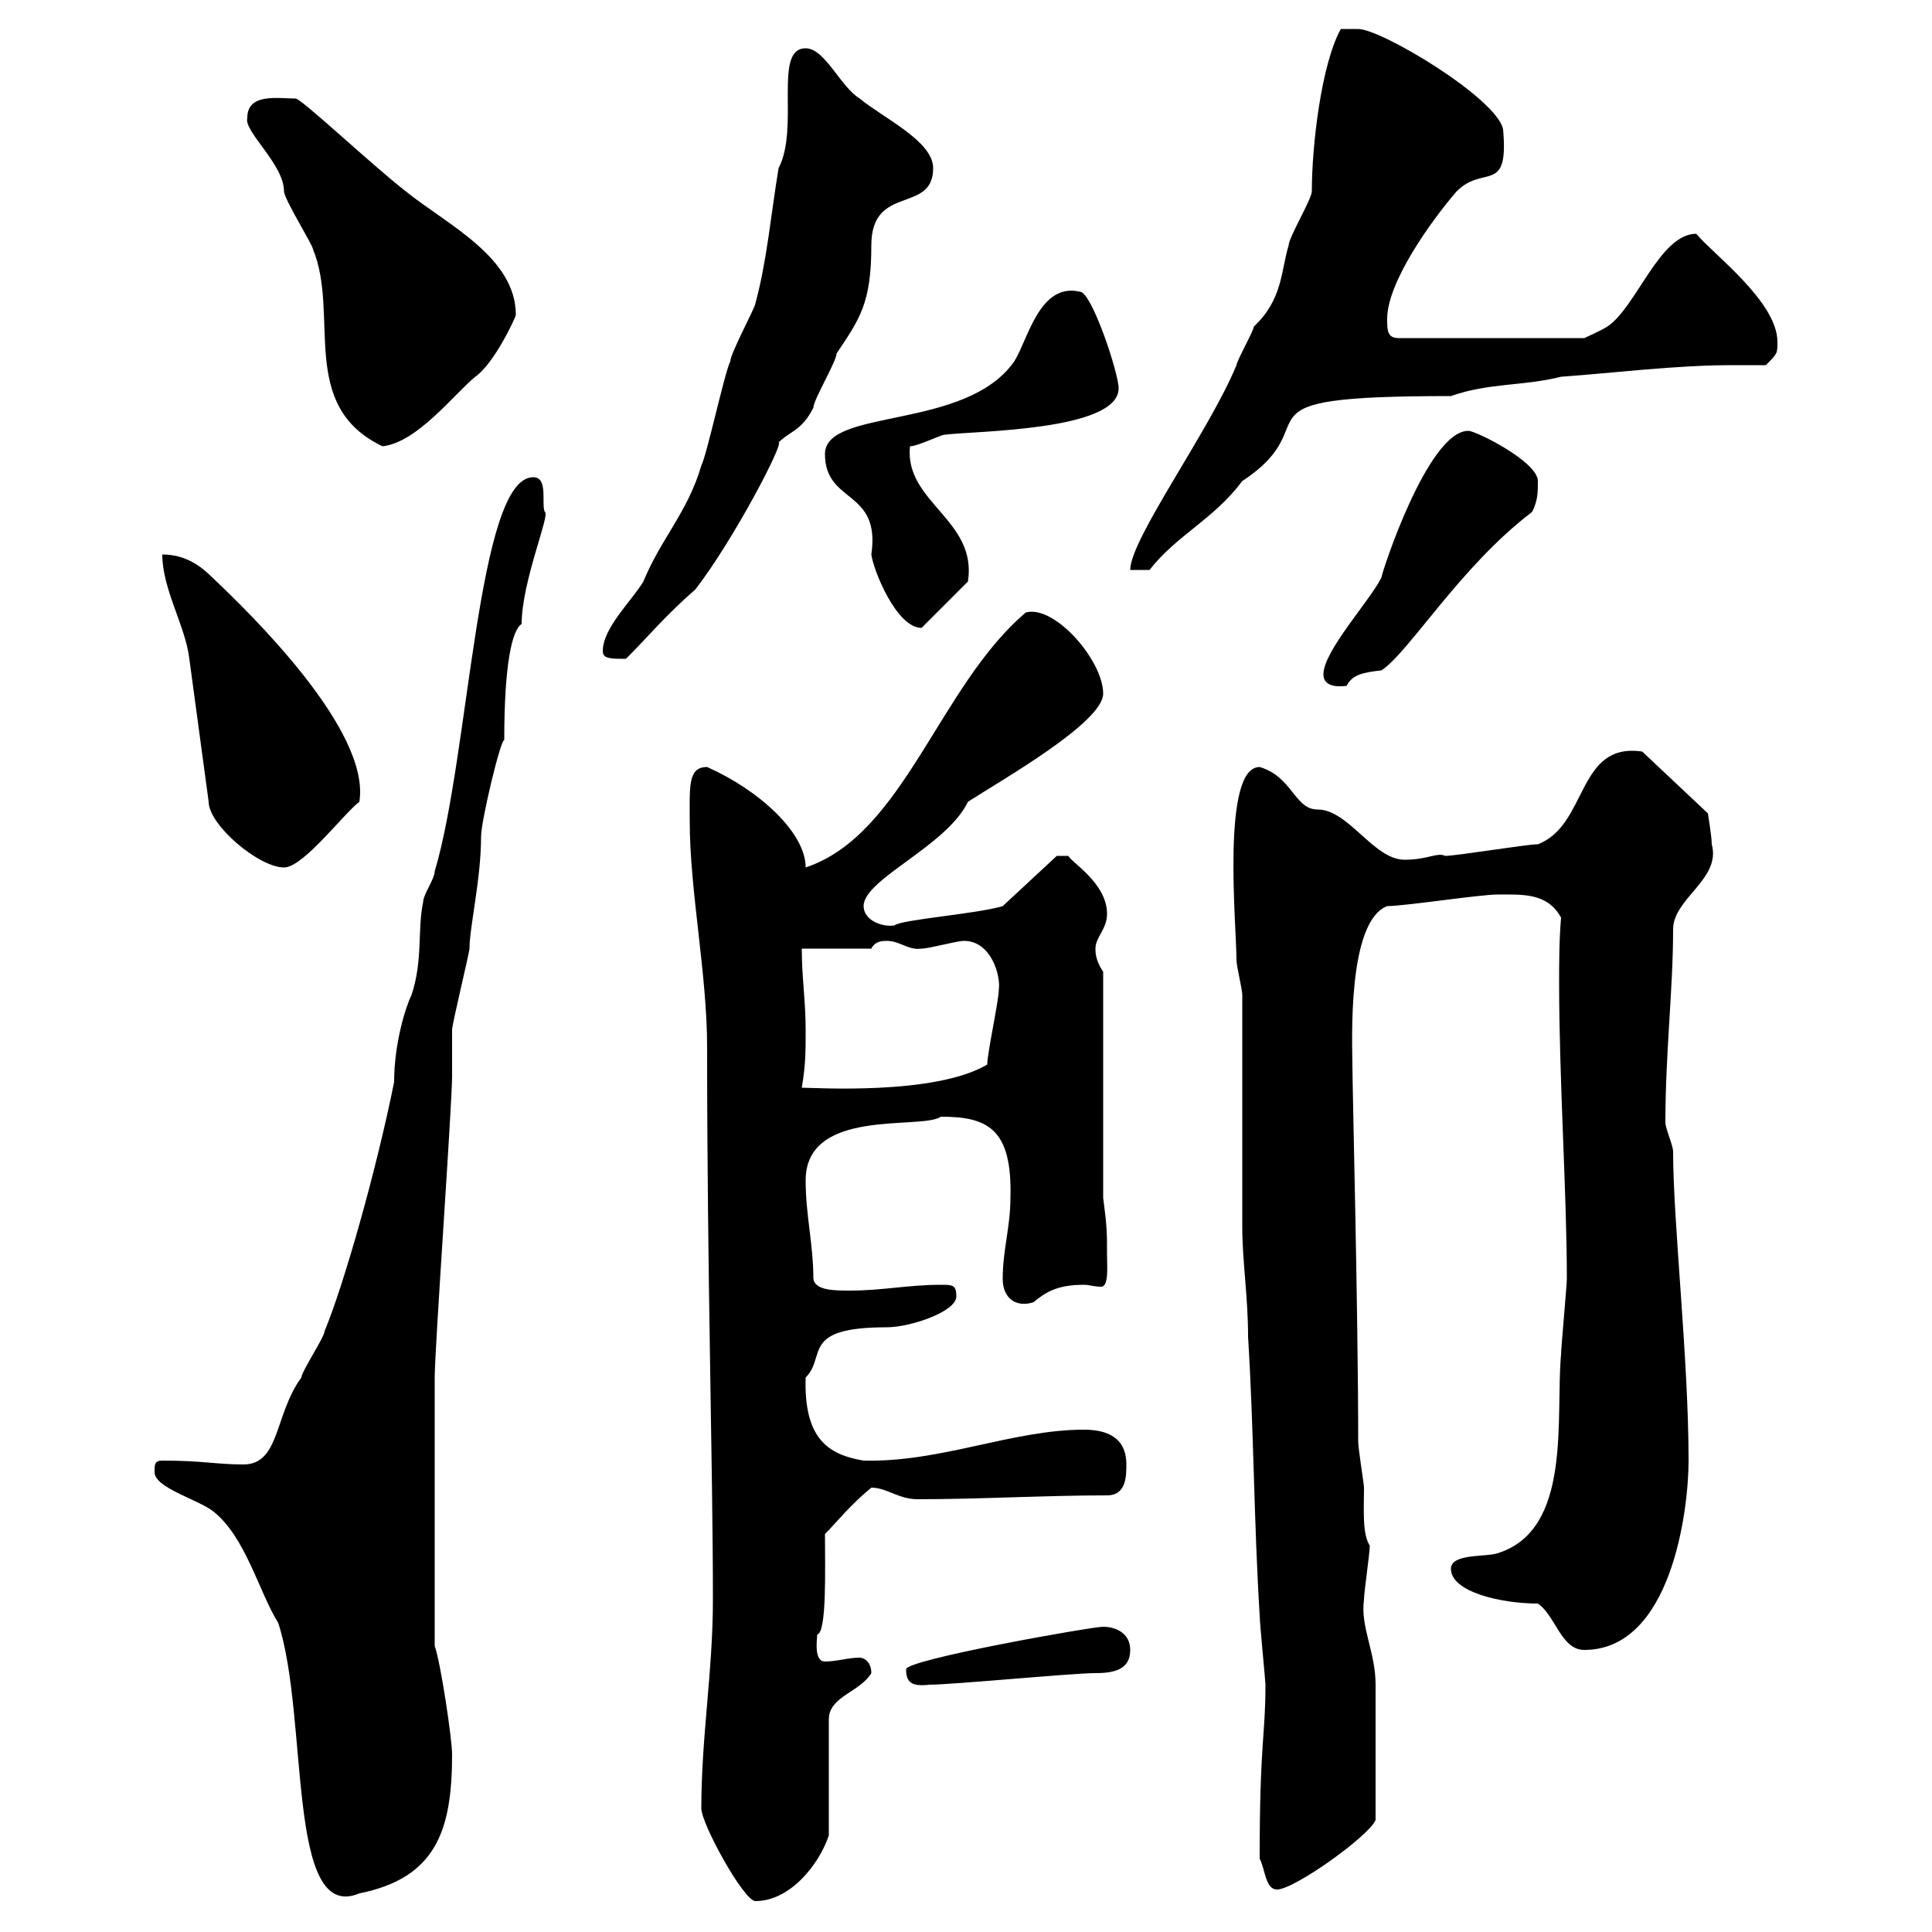 <svg xmlns="http://www.w3.org/2000/svg" xmlns:xlink="http://www.w3.org/1999/xlink" width="300" height="300"><path d="M108.90 280.80C108.90 283.20 115.50 295.20 117.30 295.20C122.70 295.20 127.20 289.50 128.70 285L128.70 267C128.70 263.40 133.50 262.80 135.30 259.80C135.30 258 134.10 257.40 133.50 257.40C131.70 257.40 129.90 258 128.10 258C126.30 258 126.90 254.40 126.90 253.80C128.40 253.50 128.10 243.60 128.10 238.20C129.90 236.40 132 233.70 135.30 231C137.70 231 139.50 232.80 142.50 232.80C152.10 232.80 162.30 232.20 171.90 232.20C174.90 232.20 174.90 229.20 174.90 227.40C174.90 223.20 171.90 222 168.30 222C157.20 222 146.10 227.10 134.10 226.80C128.70 225.90 124.80 223.50 125.10 213.90C128.40 210.60 124.20 206.10 137.70 206.10C141.30 206.10 148.50 203.70 148.50 201.30C148.50 199.50 147.90 199.50 146.10 199.50C141 199.50 137.10 200.40 132 200.40C129.60 200.40 126.60 200.40 126.30 198.60C126.30 193.20 125.10 188.70 125.10 183.30C125.10 171.90 143.10 175.50 146.10 173.40C153.30 173.40 157.20 175.20 156.90 186C156.90 190.50 155.70 194.10 155.70 198.60C155.70 201.60 157.80 203.10 160.50 202.20C162.30 200.70 164.10 199.50 168.30 199.50C169.20 199.50 169.80 199.80 171 199.80C172.20 199.80 171.90 196.50 171.90 195C171.90 191.40 171.90 190.50 171.30 186L171.30 150.90C170.10 149.10 170.10 147.90 170.10 147.30C170.10 145.50 171.90 144.30 171.90 141.90C171.90 137.10 166.20 133.80 165.90 132.90L164.10 132.90L155.70 140.70C151.80 141.90 139.80 142.80 138.90 143.70C136.80 144 134.10 142.80 134.10 140.70C134.10 136.50 147 131.40 150.30 124.50C155.40 121.20 171.30 112.20 171.30 107.70C171.30 102.60 163.80 93.90 159.30 95.10C145.80 106.50 140.40 129.60 125.10 134.70C125.10 129.30 117.90 122.70 109.80 119.10C106.80 119.10 107.10 122.10 107.10 127.50C107.10 138.30 109.80 151.20 109.80 162.60C109.80 198.30 110.70 227.40 110.70 248.40C110.70 259.50 108.90 269.70 108.90 280.80ZM24 228.60C24 231 30.60 232.80 33 234.60C38.10 238.50 40.20 247.20 43.20 252C48 266.70 44.40 298.80 55.80 294C67.80 291.60 70.20 284.10 70.20 272.40C70.20 270 68.40 258 67.50 255.60C67.50 238.20 67.50 221.70 67.50 213.90C67.50 209.40 70.20 171.60 70.20 167.10C70.20 166.20 70.20 160.80 70.20 159.90C70.20 159 72.90 147.90 72.90 147.30C72.90 144 74.70 136.50 74.70 129.90C74.70 127.50 77.70 114.90 78.30 114.90C78.30 103.20 79.50 97.80 81 96.90C81 90.30 85.50 79.80 84.60 79.50C84 78.30 85.20 74.10 82.80 74.10C74.10 74.10 72.90 117.30 67.50 135.30C67.50 136.50 65.70 138.90 65.70 140.10C64.80 144.30 65.70 149.10 63.90 154.50C63 156.30 61.20 162 61.20 168C58.50 181.50 53.40 199.50 50.40 206.70C50.40 207.60 46.80 213 46.80 213.90C42.60 219.60 43.50 227.40 37.80 227.40C33.60 227.40 31.50 226.80 25.20 226.80C24 226.80 24 227.40 24 228.60ZM195.60 288.60C196.50 290.40 196.50 293.40 198.30 293.40C201 293.40 212.70 285 213.60 282.60C213.60 276 213.60 265.50 213.60 261.60C213.60 256.50 211.20 252.60 211.80 248.40C211.80 247.20 212.70 241.20 212.70 240C211.50 238.20 211.80 234.30 211.80 231C211.80 230.40 210.90 225 210.90 223.80C210.90 203.70 210 168.90 210 165.30C210 162.30 209.10 143.10 215.40 140.70C218.10 140.70 229.80 138.90 232.50 138.90C236.40 138.90 240.30 138.60 242.40 142.50C242.10 146.10 242.10 149.40 242.10 152.70C242.10 167.70 243.30 185.40 243.30 198.60C243.30 199.50 242.40 209.40 242.40 210.30C241.50 220.20 244.20 237.60 232.50 241.20C230.70 241.80 225.30 241.20 225.30 243.60C225.30 247.20 233.10 249 238.80 249C241.50 250.80 242.40 256.20 246 256.20C259.50 256.20 262.20 234.60 262.20 226.80C262.20 210.90 259.80 189.90 259.80 178.80C259.80 177.90 258.60 175.20 258.60 174.30C258.60 163.50 259.80 153.60 259.80 144.30C259.80 139.50 267.30 136.50 265.80 131.10C265.80 129.90 265.20 126.30 265.20 126.30L255 116.70C244.80 115.20 246.60 128.10 238.80 131.10C237 131.10 226.20 132.90 224.40 132.90C223.20 132.30 221.70 133.50 218.10 133.50C213.30 133.50 209.40 125.70 204.60 125.70C201 125.70 200.70 120.60 195.60 119.10C189.60 119.10 192 143.70 192 149.10C192 150 192.90 153.60 192.90 154.50L192.90 190.50C192.90 195.90 193.80 201.30 193.80 207.60C194.70 222 194.70 236.40 195.60 250.80C195.60 252 196.50 261 196.50 261.60C196.50 269.70 195.60 270.30 195.60 288.60ZM140.70 259.20C140.70 261.30 141.60 261.90 144.30 261.60C147.90 261.60 166.50 259.80 170.10 259.80C173.10 259.80 175.50 259.20 175.50 256.20C175.50 253.50 173.10 252.60 171.30 252.60C169.50 252.60 140.70 257.70 140.70 259.20ZM125.10 159.90C125.10 155.40 124.50 151.80 124.50 147.30L135.30 147.30C135.90 146.10 137.10 146.10 137.70 146.10C139.80 146.10 141 147.60 143.10 147.30C144.30 147.30 148.50 146.10 149.70 146.10C153.90 146.10 155.40 151.50 155.10 153.60C155.10 155.40 153.30 163.50 153.30 165.30C145.20 170.10 126.60 168.90 124.50 168.90C125.10 165.30 125.10 163.50 125.10 159.90ZM29.40 102.30L32.40 124.50C32.40 128.10 40.20 134.70 44.10 134.70C47.10 134.70 53.40 126.30 55.80 124.50C57.60 113.40 38.70 95.10 33 89.70C31.20 87.90 28.80 86.10 25.20 86.10C25.20 91.50 28.80 97.20 29.40 102.30ZM205.50 104.70C205.50 107.10 208.80 106.50 209.10 106.50C210 104.70 211.80 104.40 214.50 104.10C218.70 101.40 226.80 87.90 237.90 79.50C238.80 77.70 238.80 76.50 238.80 74.70C238.80 71.70 229.20 66.90 228 66.90C221.70 66.90 214.50 89.10 214.50 89.70C212.70 93.30 205.50 101.10 205.50 104.70ZM93.60 101.10C93.60 102.30 94.80 102.30 97.20 102.30C100.80 98.70 103.20 95.70 108 91.50C114 83.70 121.80 68.70 120.90 68.70C122.70 66.90 124.50 66.90 126.30 63.30C126.30 62.10 129.90 56.10 129.90 54.90C133.50 49.50 135.30 47.10 135.30 38.10C135.30 28.50 144.90 33.30 144.90 26.10C144.90 21.90 137.10 18.30 133.50 15.30C130.50 13.50 128.10 7.50 125.10 7.50C120 7.50 124.20 19.80 120.90 26.10C119.70 33.30 119.10 40.50 117.30 47.10C117.30 47.70 113.40 54.90 113.40 56.10C112.50 57.90 109.80 70.50 108.90 72.30C106.80 79.50 102.60 83.70 99.90 90.30C98.10 93.30 93.60 97.50 93.60 101.10ZM128.10 70.50C128.10 78.30 136.80 75.90 135.30 86.10C135.60 88.50 139.20 97.50 143.10 97.50L150.30 90.30C151.80 80.70 140.40 78 141.30 69.30C142.50 69.30 146.10 67.50 146.70 67.50C151.50 66.90 173.70 66.90 173.70 60.30C173.70 57.90 169.50 45.30 167.70 45.30C161.40 43.80 159.60 52.80 157.50 56.10C150 66.90 128.10 63.30 128.10 70.50ZM208.20 4.50C205.20 9.90 203.70 22.50 203.70 29.70C203.70 30.90 200.10 36.90 200.10 38.10C198.90 42 199.20 46.50 194.70 50.70C194.70 51.30 192 56.10 192 56.70C187.80 66.90 175.50 83.70 175.50 88.50L178.50 88.50C182.70 83.10 188.40 80.70 192.90 74.70C207 65.40 189.30 61.50 225.30 61.50C231.30 59.40 236.40 60 242.40 58.50C250.80 57.90 260.10 56.70 269.10 56.70C270.90 56.70 272.40 56.70 274.20 56.70C276 54.90 276 54.90 276 53.10C276 46.80 265.80 39.30 263.40 36.30C257.70 36.30 254.10 47.70 249.60 50.70C248.70 51.30 246 52.50 246 52.50L217.20 52.50C215.40 52.50 215.40 51.30 215.40 49.50C215.40 43.80 222.30 34.20 226.20 29.70C230.40 25.50 234.30 30.30 233.40 20.10C232.50 15.30 214.50 4.50 210.90 4.50C210 4.50 208.20 4.50 208.20 4.50ZM38.40 18.30C37.80 20.40 44.10 25.50 44.10 29.70C44.10 30.90 48.60 38.10 48.60 38.70C52.80 48.90 46.20 63 59.40 69.30C64.80 68.70 70.50 61.20 73.80 58.50C76.80 56.40 80.10 49.20 80.10 48.90C80.10 39.90 69.30 34.80 63 29.70C57.60 25.50 46.80 15.30 45.90 15.30C43.20 15.30 38.40 14.40 38.40 18.30Z"/></svg>
